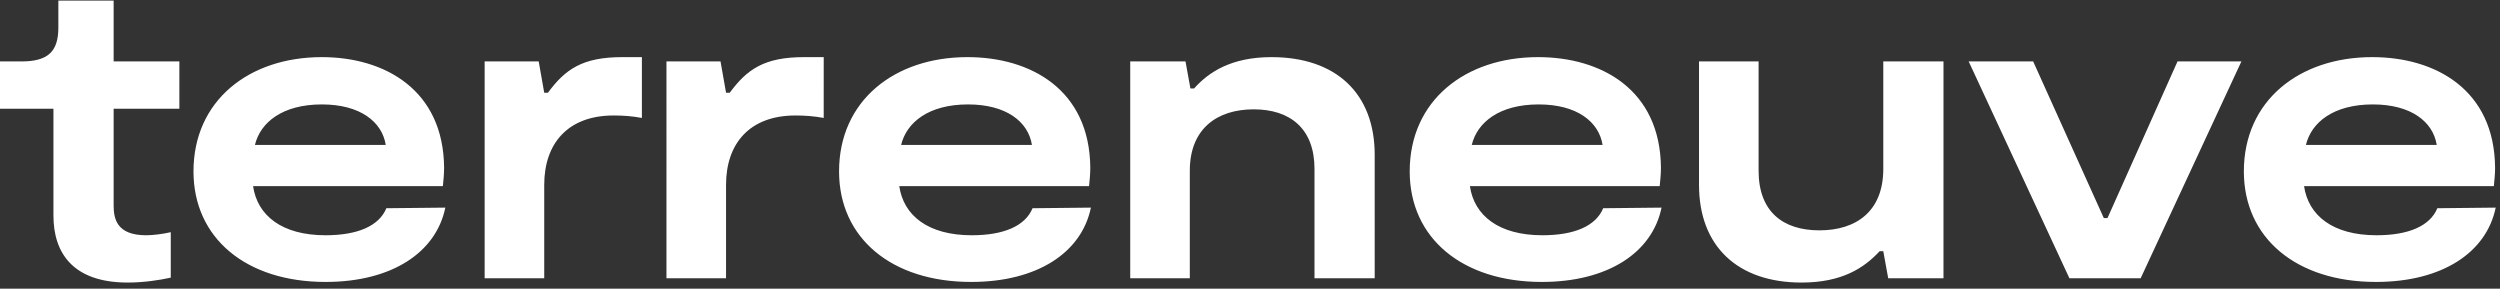 <?xml version="1.0" encoding="utf-8"?>
<!-- Generator: Adobe Illustrator 23.0.3, SVG Export Plug-In . SVG Version: 6.00 Build 0)  -->
<svg version="1.1" id="Calque_1" xmlns="http://www.w3.org/2000/svg" xmlns:xlink="http://www.w3.org/1999/xlink" x="0px" y="0px"
	 viewBox="0 0 407 47" style="enable-background:new 0 0 407 47;" xml:space="preserve">
<rect x="0" y="0" width="407" height="47" fill="#333333" stroke="none"/>
<style type="text/css">
	.st0{fill:#FFFFFF;}
</style>
<g>
	<path class="st0" d="M386.3,17c6.2,0,9.8,2.8,10.4,6.6h-21.3C376.3,19.9,379.9,17,386.3,17 M396.8,33.9c-1.2,2.9-4.7,4.4-9.9,4.4
		c-7.1,0-11.1-3.2-11.8-8H406c0.1-1,0.2-2,0.2-3c-0.1-12.7-9.7-18-20-18c-11.9,0-20.9,7.1-20.9,18.6c0,10.9,8.6,18,21.5,18
		c10.8,0,18-4.8,19.5-12.1L396.8,33.9L396.8,33.9z M336.9,45.3h11.6L364.9,10h-10.4l-11.4,25.5h-0.6L331,10h-10.5L336.9,45.3z
		 M316.4,10h-9.8v17.5c0,6.9-4.4,10-10.4,10s-9.9-3.1-9.9-9.7V10h-9.7v20.1c0,10,6.3,15.9,16.7,15.9c6.6,0,10.2-2.4,12.7-5.1h0.6
		l0.8,4.4h9L316.4,10L316.4,10z M250.5,17c6.2,0,9.8,2.8,10.4,6.6h-21.3C240.5,19.9,244.1,17,250.5,17 M261,33.9
		c-1.2,2.9-4.7,4.4-9.9,4.4c-7.1,0-11.1-3.2-11.8-8h30.9c0.1-1,0.2-2,0.2-3c-0.1-12.7-9.7-18-20-18c-11.9,0-20.9,7.1-20.9,18.6
		c0,10.9,8.6,18,21.5,18c10.8,0,18-4.8,19.5-12.1L261,33.9L261,33.9z M184,45.3h9.7V27.8c0-6.9,4.5-10,10.4-10s9.9,3.1,9.9,9.7v17.8
		h9.8V25.2c0-10-6.3-15.9-16.8-15.9c-6.5,0-10.2,2.4-12.6,5.1h-0.6L193,10h-9V45.3z M157.6,17c6.2,0,9.8,2.8,10.4,6.6h-21.3
		C147.6,19.9,151.2,17,157.6,17 M168.1,33.9c-1.2,2.9-4.7,4.4-9.9,4.4c-7.1,0-11.1-3.2-11.8-8h30.9c0.1-1,0.2-2,0.2-3
		c-0.1-12.7-9.7-18-20-18c-11.9,0-20.9,7.1-20.9,18.6c0,10.9,8.6,18,21.5,18c10.8,0,18-4.8,19.5-12.1L168.1,33.9L168.1,33.9z
		 M108.5,45.3h9.7V30.1c0-6.8,3.9-11.3,11.3-11.3c1.5,0,3,0.1,4.6,0.4V9.3h-3.2c-6.5,0-9.3,2-12.1,5.8h-0.6l-0.9-5.1h-8.8
		C108.5,10,108.5,45.3,108.5,45.3z M78.9,45.3h9.7V30.1c0-6.8,3.9-11.3,11.3-11.3c1.5,0,3,0.1,4.6,0.4V9.3h-3.2
		c-6.5,0-9.3,2-12.1,5.8h-0.6L87.7,10h-8.8C78.9,10,78.9,45.3,78.9,45.3z M52.4,17c6.2,0,9.8,2.8,10.4,6.6H41.5
		C42.4,19.9,46,17,52.4,17 M62.9,33.9c-1.2,2.9-4.7,4.4-9.9,4.4c-7.1,0-11.1-3.2-11.8-8h30.9c0.1-1,0.2-2,0.2-3
		c-0.1-12.7-9.7-18-19.9-18c-11.9,0-20.9,7.1-20.9,18.6c0,10.9,8.6,18,21.5,18c10.8,0,18-4.8,19.5-12.1L62.9,33.9L62.9,33.9z
		 M20.8,46c2.6,0,5.2-0.4,7-0.8v-7.4c-1.3,0.3-2.9,0.5-4,0.5c-4.9,0-5.3-2.8-5.3-4.9V17.7h10.7V10H18.5V0.1h-9v4.4
		c0,3.9-1.7,5.5-6,5.5H0v7.7h8.7v17.4C8.7,41.1,11.8,46,20.8,46"/>
</g>
</svg>
